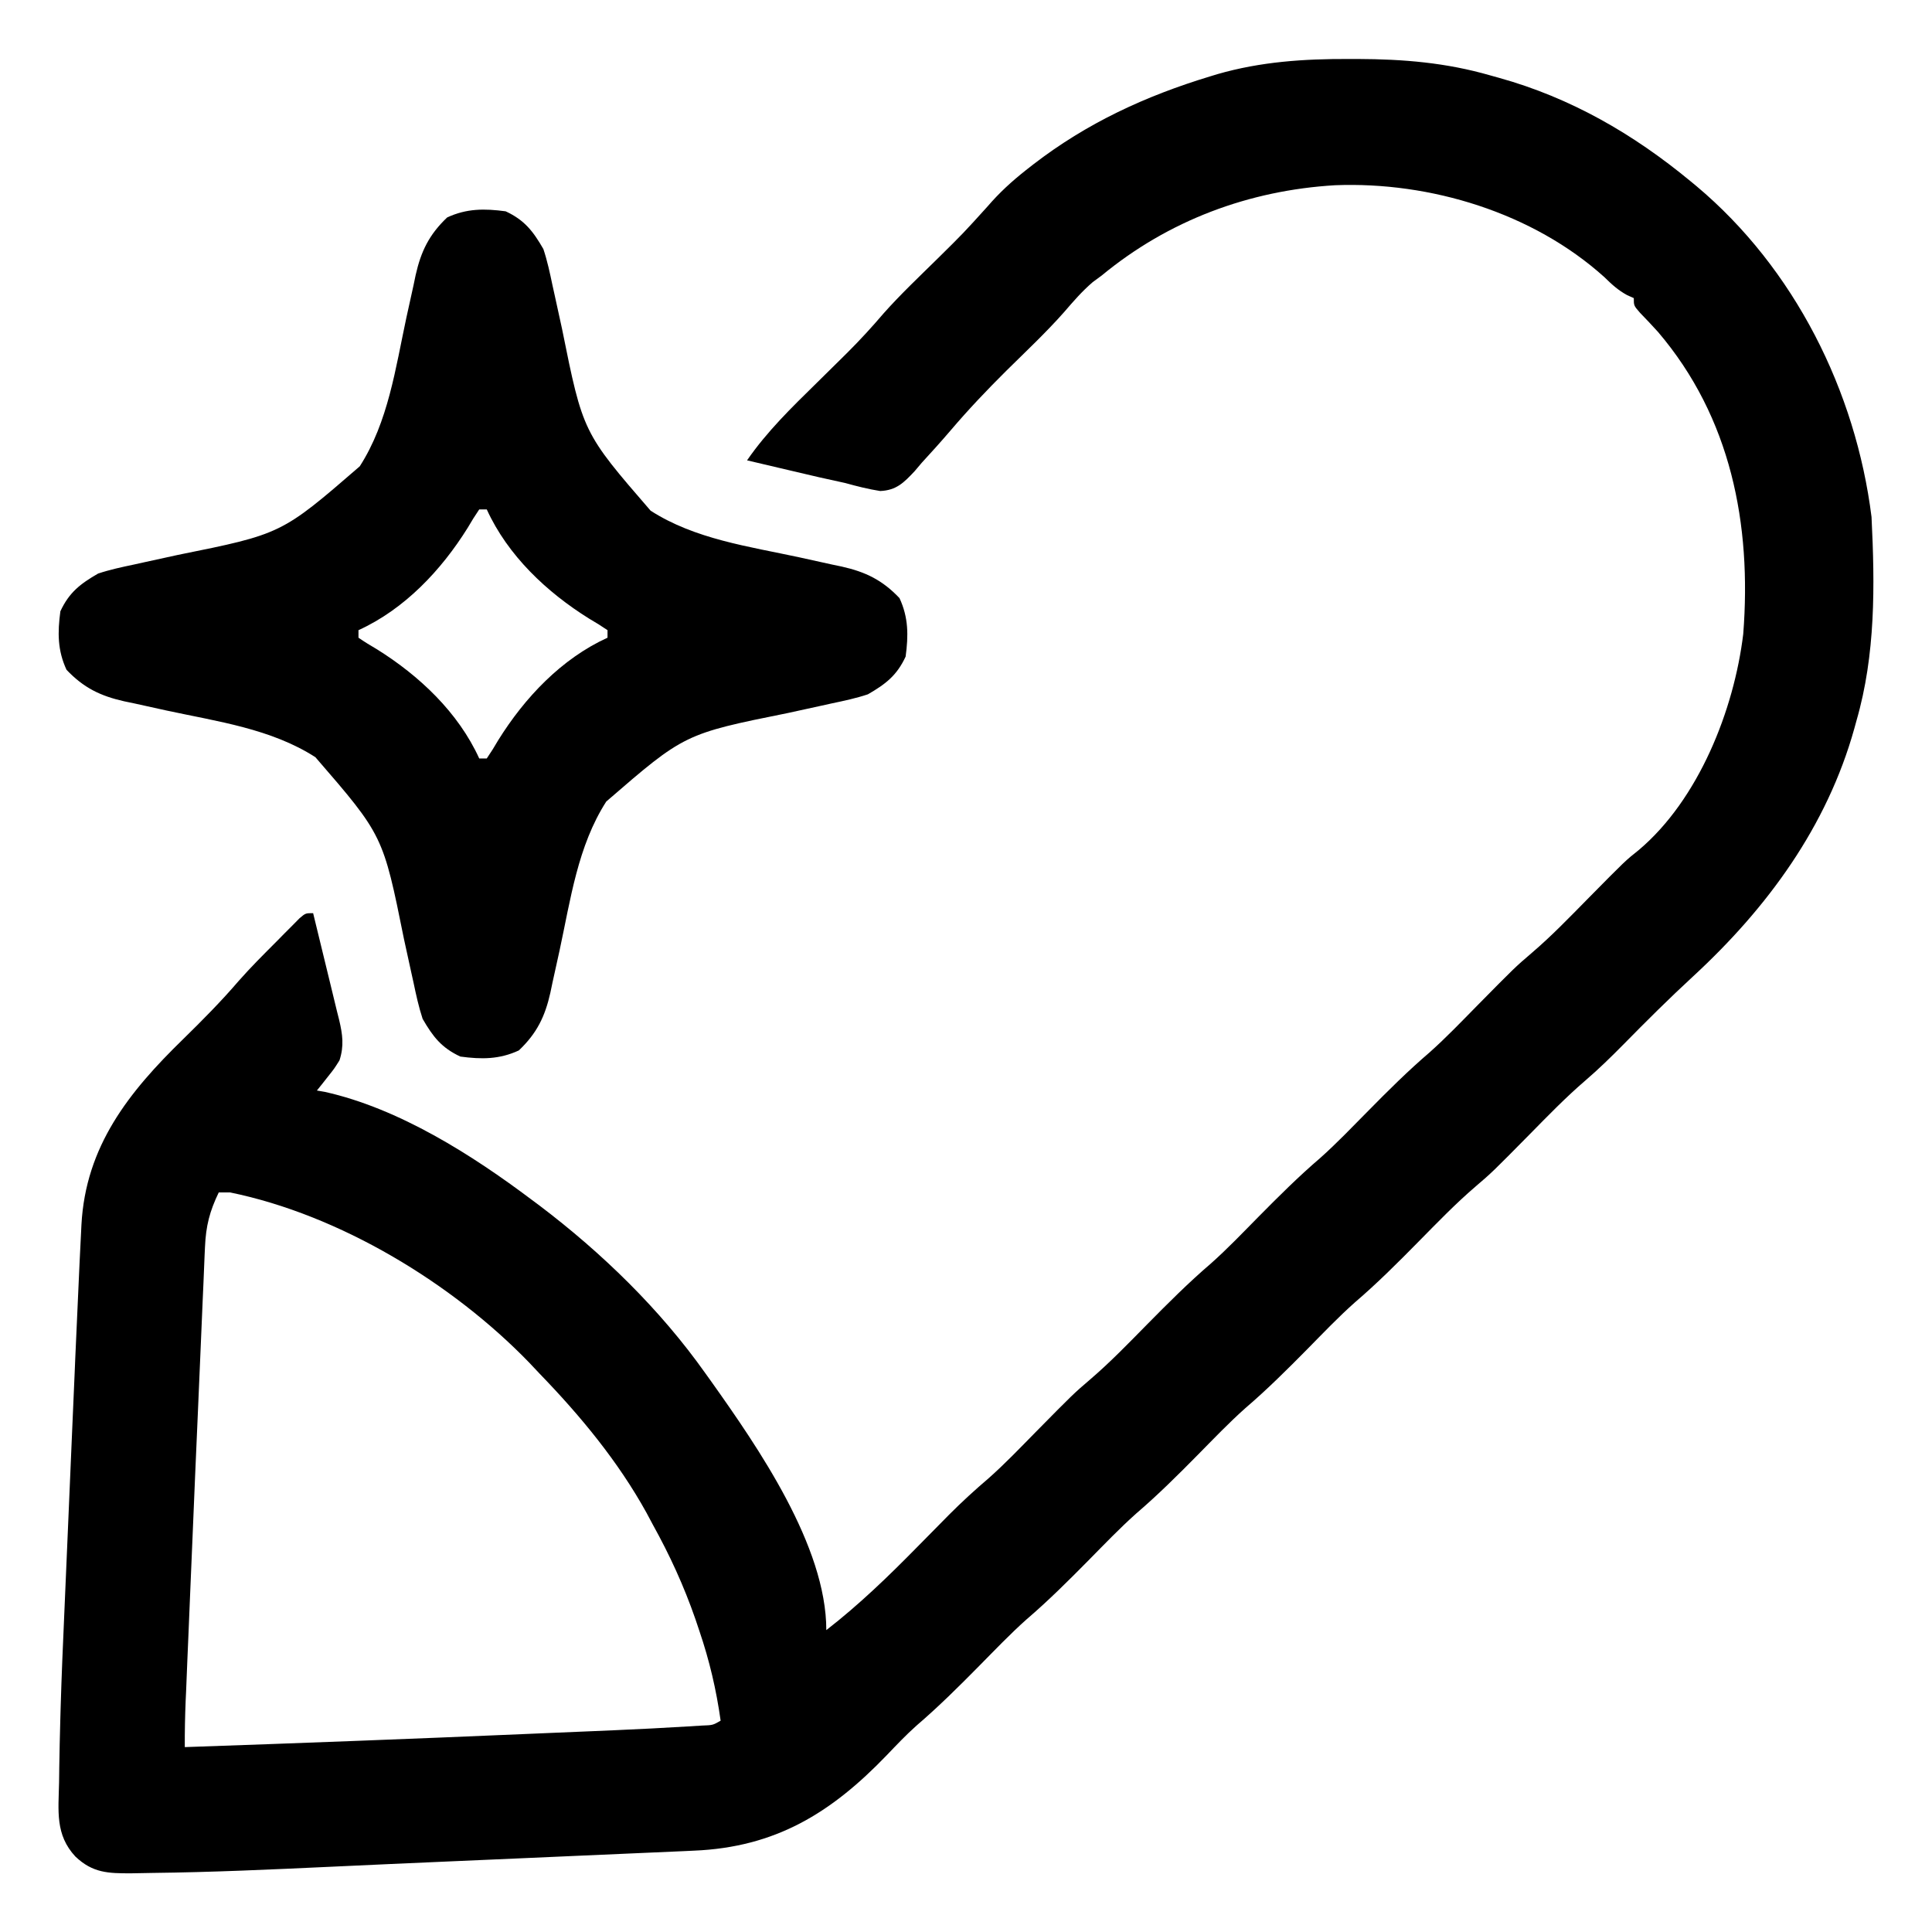 <svg width="40" height="40" viewBox="0 0 40 40" fill="none" xmlns="http://www.w3.org/2000/svg">
<path d="M27.928 1.221C28.016 1.221 28.016 1.221 28.105 1.221C29.054 1.224 29.942 1.297 30.858 1.562C30.916 1.578 30.974 1.594 31.034 1.611C32.52 2.024 33.814 2.772 34.998 3.75C35.06 3.801 35.06 3.801 35.124 3.854C37.152 5.556 38.421 8.095 38.748 10.703C38.818 12.122 38.833 13.549 38.436 14.922C38.422 14.974 38.407 15.026 38.393 15.079C37.825 17.115 36.59 18.796 35.059 20.21C34.562 20.668 34.084 21.143 33.611 21.625C33.355 21.884 33.097 22.136 32.821 22.373C32.418 22.719 32.05 23.099 31.678 23.477C30.895 24.27 30.895 24.27 30.547 24.568C30.133 24.923 29.756 25.315 29.373 25.703C28.944 26.139 28.514 26.569 28.049 26.967C27.707 27.271 27.39 27.604 27.069 27.93C26.652 28.352 26.236 28.767 25.785 29.153C25.442 29.458 25.125 29.791 24.803 30.117C24.386 30.54 23.97 30.954 23.519 31.34C23.177 31.646 22.859 31.978 22.537 32.305C22.12 32.727 21.704 33.142 21.253 33.528C20.911 33.833 20.594 34.166 20.272 34.492C19.851 34.919 19.431 35.336 18.976 35.726C18.757 35.921 18.557 36.133 18.355 36.344C17.208 37.536 16.057 38.246 14.365 38.316C14.303 38.319 14.241 38.322 14.177 38.325C13.971 38.334 13.766 38.343 13.56 38.352C13.415 38.358 13.27 38.365 13.125 38.371C12.737 38.388 12.349 38.405 11.962 38.422C11.562 38.44 11.162 38.457 10.762 38.475C10.288 38.496 9.814 38.516 9.34 38.537C8.51 38.573 7.68 38.61 6.85 38.649C5.619 38.706 4.387 38.763 3.155 38.777C3.009 38.779 2.862 38.782 2.716 38.785C2.242 38.786 1.921 38.78 1.561 38.438C1.141 37.986 1.21 37.495 1.223 36.906C1.225 36.801 1.226 36.696 1.227 36.59C1.232 36.269 1.239 35.947 1.248 35.625C1.251 35.531 1.253 35.436 1.256 35.339C1.275 34.696 1.302 34.054 1.331 33.412C1.339 33.21 1.348 33.008 1.357 32.807C1.374 32.389 1.392 31.971 1.411 31.553C1.436 30.969 1.461 30.384 1.486 29.8C1.506 29.339 1.526 28.878 1.546 28.417C1.55 28.321 1.554 28.226 1.558 28.127C1.584 27.527 1.611 26.928 1.639 26.328C1.642 26.256 1.645 26.184 1.649 26.11C1.658 25.915 1.668 25.72 1.678 25.526C1.68 25.471 1.683 25.416 1.686 25.359C1.773 23.73 2.666 22.61 3.792 21.514C4.19 21.124 4.577 20.734 4.94 20.311C5.19 20.027 5.458 19.76 5.726 19.492C5.782 19.435 5.837 19.379 5.895 19.32C5.948 19.267 6.002 19.213 6.057 19.158C6.105 19.109 6.153 19.061 6.202 19.011C6.326 18.906 6.326 18.906 6.483 18.906C6.574 19.277 6.664 19.648 6.754 20.02C6.784 20.146 6.815 20.272 6.846 20.398C6.891 20.58 6.935 20.762 6.978 20.943C6.993 20.999 7.007 21.055 7.021 21.113C7.093 21.418 7.126 21.652 7.029 21.953C6.919 22.128 6.919 22.128 6.79 22.29C6.726 22.372 6.726 22.372 6.66 22.455C6.628 22.496 6.595 22.536 6.561 22.578C6.615 22.587 6.669 22.596 6.724 22.606C8.259 22.948 9.772 23.909 11.014 24.844C11.064 24.881 11.113 24.918 11.165 24.956C12.464 25.94 13.665 27.105 14.608 28.438C14.645 28.489 14.682 28.541 14.72 28.594C15.698 29.971 17.108 32.009 17.108 33.75C17.79 33.22 18.393 32.637 18.997 32.022C19.172 31.844 19.348 31.666 19.523 31.489C19.565 31.446 19.607 31.404 19.65 31.36C19.913 31.096 20.184 30.848 20.468 30.606C20.809 30.304 21.124 29.973 21.444 29.648C22.226 28.855 22.226 28.855 22.574 28.557C22.988 28.202 23.366 27.81 23.748 27.422C24.178 26.986 24.607 26.556 25.072 26.158C25.414 25.854 25.731 25.521 26.053 25.195C26.47 24.773 26.886 24.358 27.337 23.972C27.679 23.667 27.996 23.334 28.319 23.008C28.735 22.585 29.151 22.171 29.602 21.785C29.945 21.479 30.262 21.147 30.584 20.82C31.367 20.026 31.367 20.026 31.716 19.727C32.12 19.382 32.487 19.001 32.859 18.623C33.654 17.817 33.654 17.817 33.929 17.599C35.169 16.552 35.902 14.698 36.092 13.125C36.268 10.854 35.837 8.643 34.328 6.873C34.206 6.739 34.082 6.606 33.955 6.476C33.826 6.328 33.826 6.328 33.826 6.172C33.781 6.152 33.736 6.132 33.689 6.111C33.498 6.007 33.371 5.889 33.216 5.737C31.737 4.404 29.613 3.757 27.641 3.835C25.857 3.941 24.19 4.564 22.811 5.703C22.749 5.749 22.687 5.794 22.624 5.841C22.401 6.032 22.223 6.239 22.032 6.461C21.656 6.886 21.241 7.275 20.837 7.674C20.436 8.072 20.052 8.476 19.686 8.906C19.49 9.135 19.289 9.359 19.085 9.58C19.036 9.638 18.986 9.696 18.936 9.756C18.712 9.994 18.559 10.151 18.224 10.166C17.976 10.127 17.74 10.067 17.498 10C17.32 9.96 17.141 9.921 16.962 9.882C16.783 9.84 16.603 9.798 16.424 9.756C16.285 9.723 16.285 9.723 16.143 9.69C15.918 9.638 15.692 9.585 15.467 9.531C15.881 8.931 16.389 8.438 16.907 7.93C17.08 7.76 17.253 7.59 17.425 7.419C17.466 7.378 17.508 7.337 17.55 7.295C17.811 7.035 18.056 6.767 18.295 6.487C18.646 6.092 19.032 5.728 19.409 5.357C19.944 4.829 19.944 4.829 20.448 4.272C20.689 3.991 20.948 3.754 21.238 3.525C21.313 3.466 21.313 3.466 21.39 3.406C22.502 2.548 23.713 1.988 25.052 1.582C25.103 1.566 25.154 1.551 25.206 1.535C26.105 1.276 26.998 1.218 27.928 1.221ZM4.529 24.688C4.341 25.078 4.263 25.379 4.244 25.818C4.241 25.874 4.238 25.931 4.236 25.989C4.227 26.176 4.22 26.363 4.213 26.55C4.207 26.685 4.201 26.819 4.195 26.954C4.182 27.244 4.169 27.533 4.158 27.823C4.139 28.288 4.118 28.754 4.098 29.219C4.058 30.114 4.02 31.009 3.983 31.904C3.969 32.242 3.955 32.581 3.94 32.919C3.927 33.248 3.913 33.577 3.899 33.906C3.893 34.061 3.886 34.217 3.879 34.372C3.87 34.587 3.861 34.802 3.853 35.017C3.85 35.08 3.847 35.143 3.844 35.208C3.831 35.529 3.824 35.85 3.826 36.172C6.175 36.091 8.524 36.002 10.872 35.901C11.052 35.894 11.231 35.886 11.411 35.878C11.698 35.866 11.984 35.854 12.271 35.842C12.425 35.835 12.58 35.828 12.735 35.822C13.237 35.8 13.739 35.775 14.241 35.744C14.337 35.738 14.434 35.732 14.533 35.726C14.758 35.718 14.758 35.718 14.92 35.625C14.83 34.983 14.689 34.383 14.481 33.77C14.453 33.688 14.426 33.607 14.398 33.523C14.159 32.835 13.867 32.198 13.514 31.562C13.472 31.483 13.429 31.404 13.386 31.322C12.796 30.254 12.015 29.311 11.17 28.438C11.067 28.328 11.067 28.328 10.961 28.216C9.364 26.564 7.033 25.153 4.764 24.688C4.686 24.688 4.609 24.688 4.529 24.688Z" fill="black"/>
<path d="M10.469 4.375C10.86 4.557 11.037 4.787 11.25 5.156C11.332 5.402 11.385 5.651 11.438 5.904C11.454 5.976 11.47 6.047 11.486 6.121C11.537 6.349 11.586 6.578 11.636 6.807C12.069 8.954 12.069 8.954 13.47 10.573C14.386 11.163 15.503 11.313 16.55 11.539C16.774 11.588 16.997 11.637 17.221 11.687C17.289 11.702 17.357 11.716 17.427 11.73C17.921 11.841 18.268 12.009 18.623 12.383C18.81 12.786 18.809 13.156 18.75 13.594C18.568 13.985 18.338 14.162 17.969 14.375C17.723 14.457 17.474 14.51 17.221 14.563C17.114 14.587 17.114 14.587 17.004 14.611C16.776 14.662 16.547 14.711 16.318 14.761C14.171 15.194 14.171 15.194 12.552 16.595C11.962 17.512 11.812 18.628 11.586 19.675C11.537 19.899 11.488 20.122 11.438 20.346C11.423 20.414 11.409 20.482 11.395 20.552C11.284 21.046 11.116 21.393 10.742 21.748C10.339 21.935 9.969 21.934 9.531 21.875C9.14 21.693 8.963 21.463 8.75 21.094C8.669 20.848 8.615 20.599 8.562 20.346C8.538 20.239 8.538 20.239 8.514 20.129C8.463 19.901 8.414 19.672 8.364 19.443C7.931 17.296 7.931 17.296 6.53 15.677C5.613 15.087 4.497 14.937 3.45 14.711C3.226 14.662 3.003 14.613 2.779 14.563C2.711 14.548 2.643 14.534 2.572 14.52C2.079 14.409 1.732 14.241 1.377 13.867C1.19 13.464 1.191 13.094 1.25 12.656C1.432 12.265 1.662 12.088 2.031 11.875C2.277 11.793 2.526 11.74 2.779 11.687C2.851 11.671 2.922 11.655 2.996 11.639C3.224 11.588 3.453 11.539 3.682 11.489C5.829 11.056 5.829 11.056 7.448 9.655C8.038 8.738 8.189 7.622 8.414 6.575C8.463 6.351 8.512 6.128 8.562 5.904C8.577 5.836 8.591 5.768 8.605 5.697C8.716 5.204 8.884 4.857 9.258 4.502C9.661 4.315 10.031 4.316 10.469 4.375ZM9.922 10.547C9.837 10.671 9.758 10.798 9.683 10.928C9.136 11.805 8.378 12.611 7.422 13.047C7.422 13.098 7.422 13.15 7.422 13.203C7.545 13.288 7.673 13.367 7.803 13.442C8.68 13.989 9.486 14.747 9.922 15.703C9.973 15.703 10.025 15.703 10.078 15.703C10.163 15.579 10.242 15.452 10.317 15.322C10.864 14.445 11.622 13.639 12.578 13.203C12.578 13.152 12.578 13.1 12.578 13.047C12.454 12.962 12.327 12.883 12.197 12.808C11.32 12.261 10.514 11.503 10.078 10.547C10.027 10.547 9.975 10.547 9.922 10.547Z" fill="black"/>
</svg>

